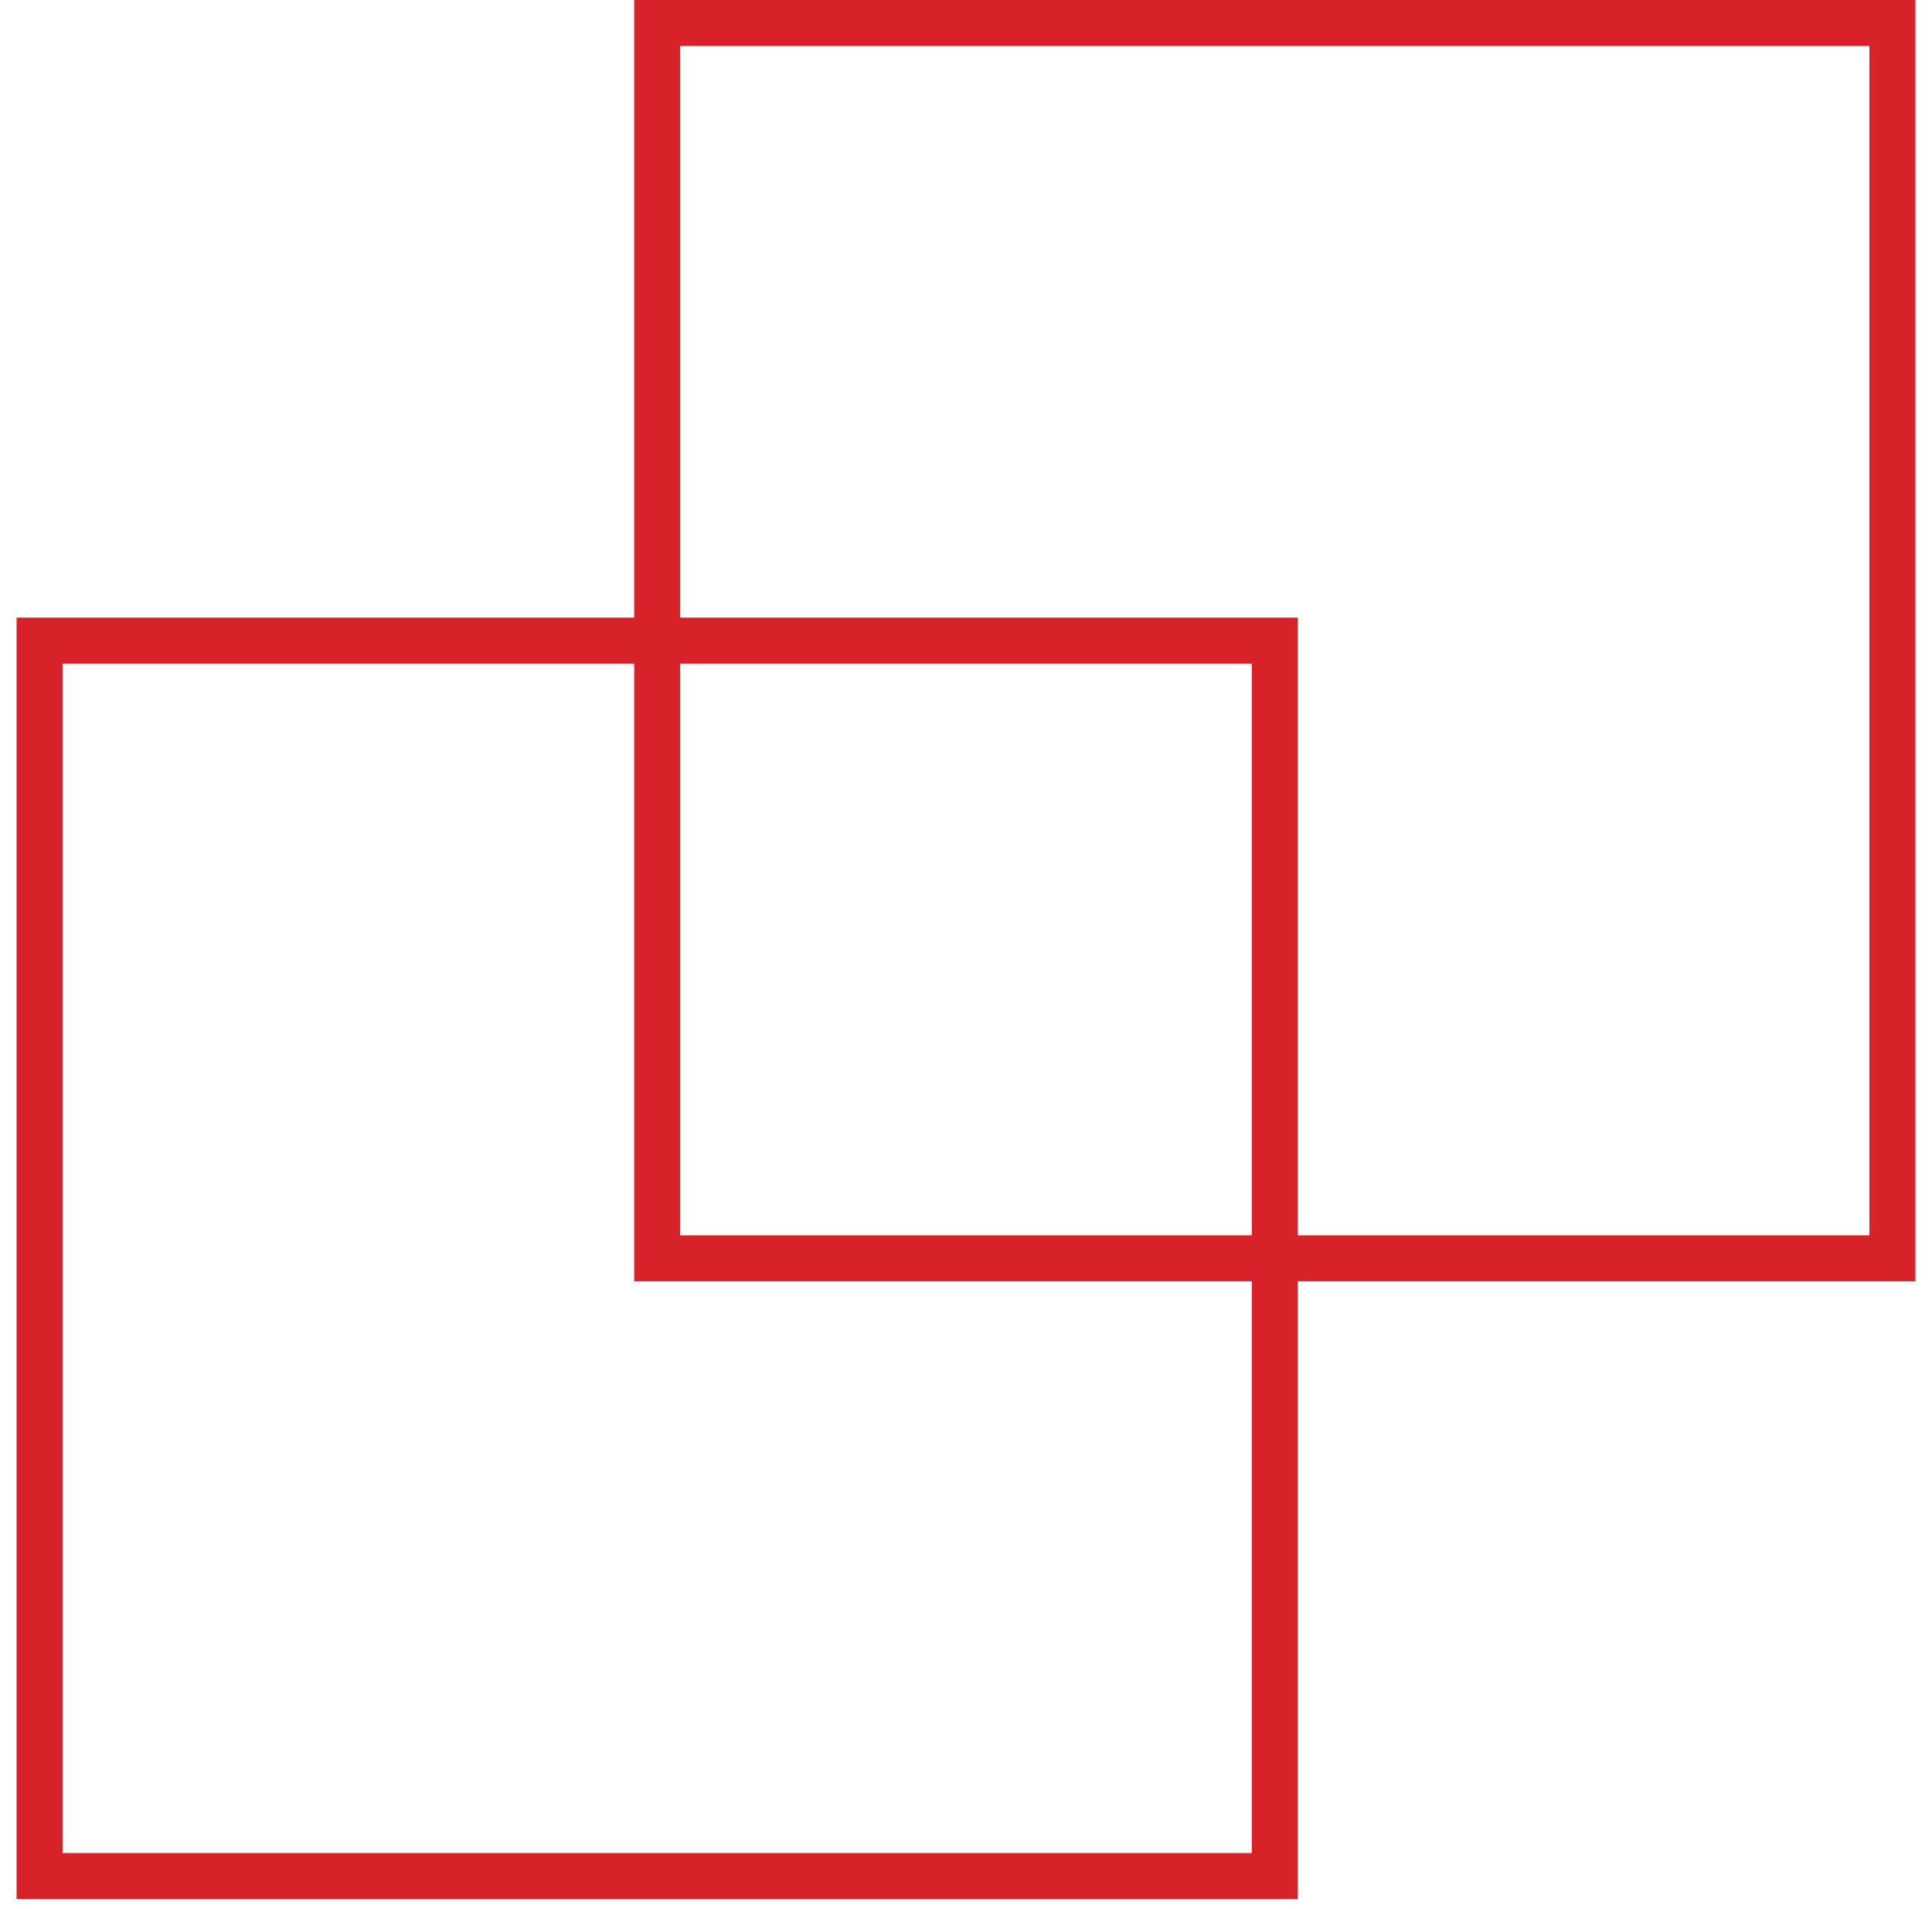 <?xml version="1.0" encoding="UTF-8"?>
<svg xmlns="http://www.w3.org/2000/svg" width="84" height="83" viewBox="0 0 84 83" fill="none">
  <path d="M82.279 1H28.574V54.705H82.279V1Z" stroke="#D72229" stroke-width="2" stroke-miterlimit="10" stroke-linecap="square"></path>
  <path d="M55.426 27.852H1.721V81.558H55.426V27.852Z" stroke="#D72229" stroke-width="2" stroke-miterlimit="10" stroke-linecap="square"></path>
</svg>
